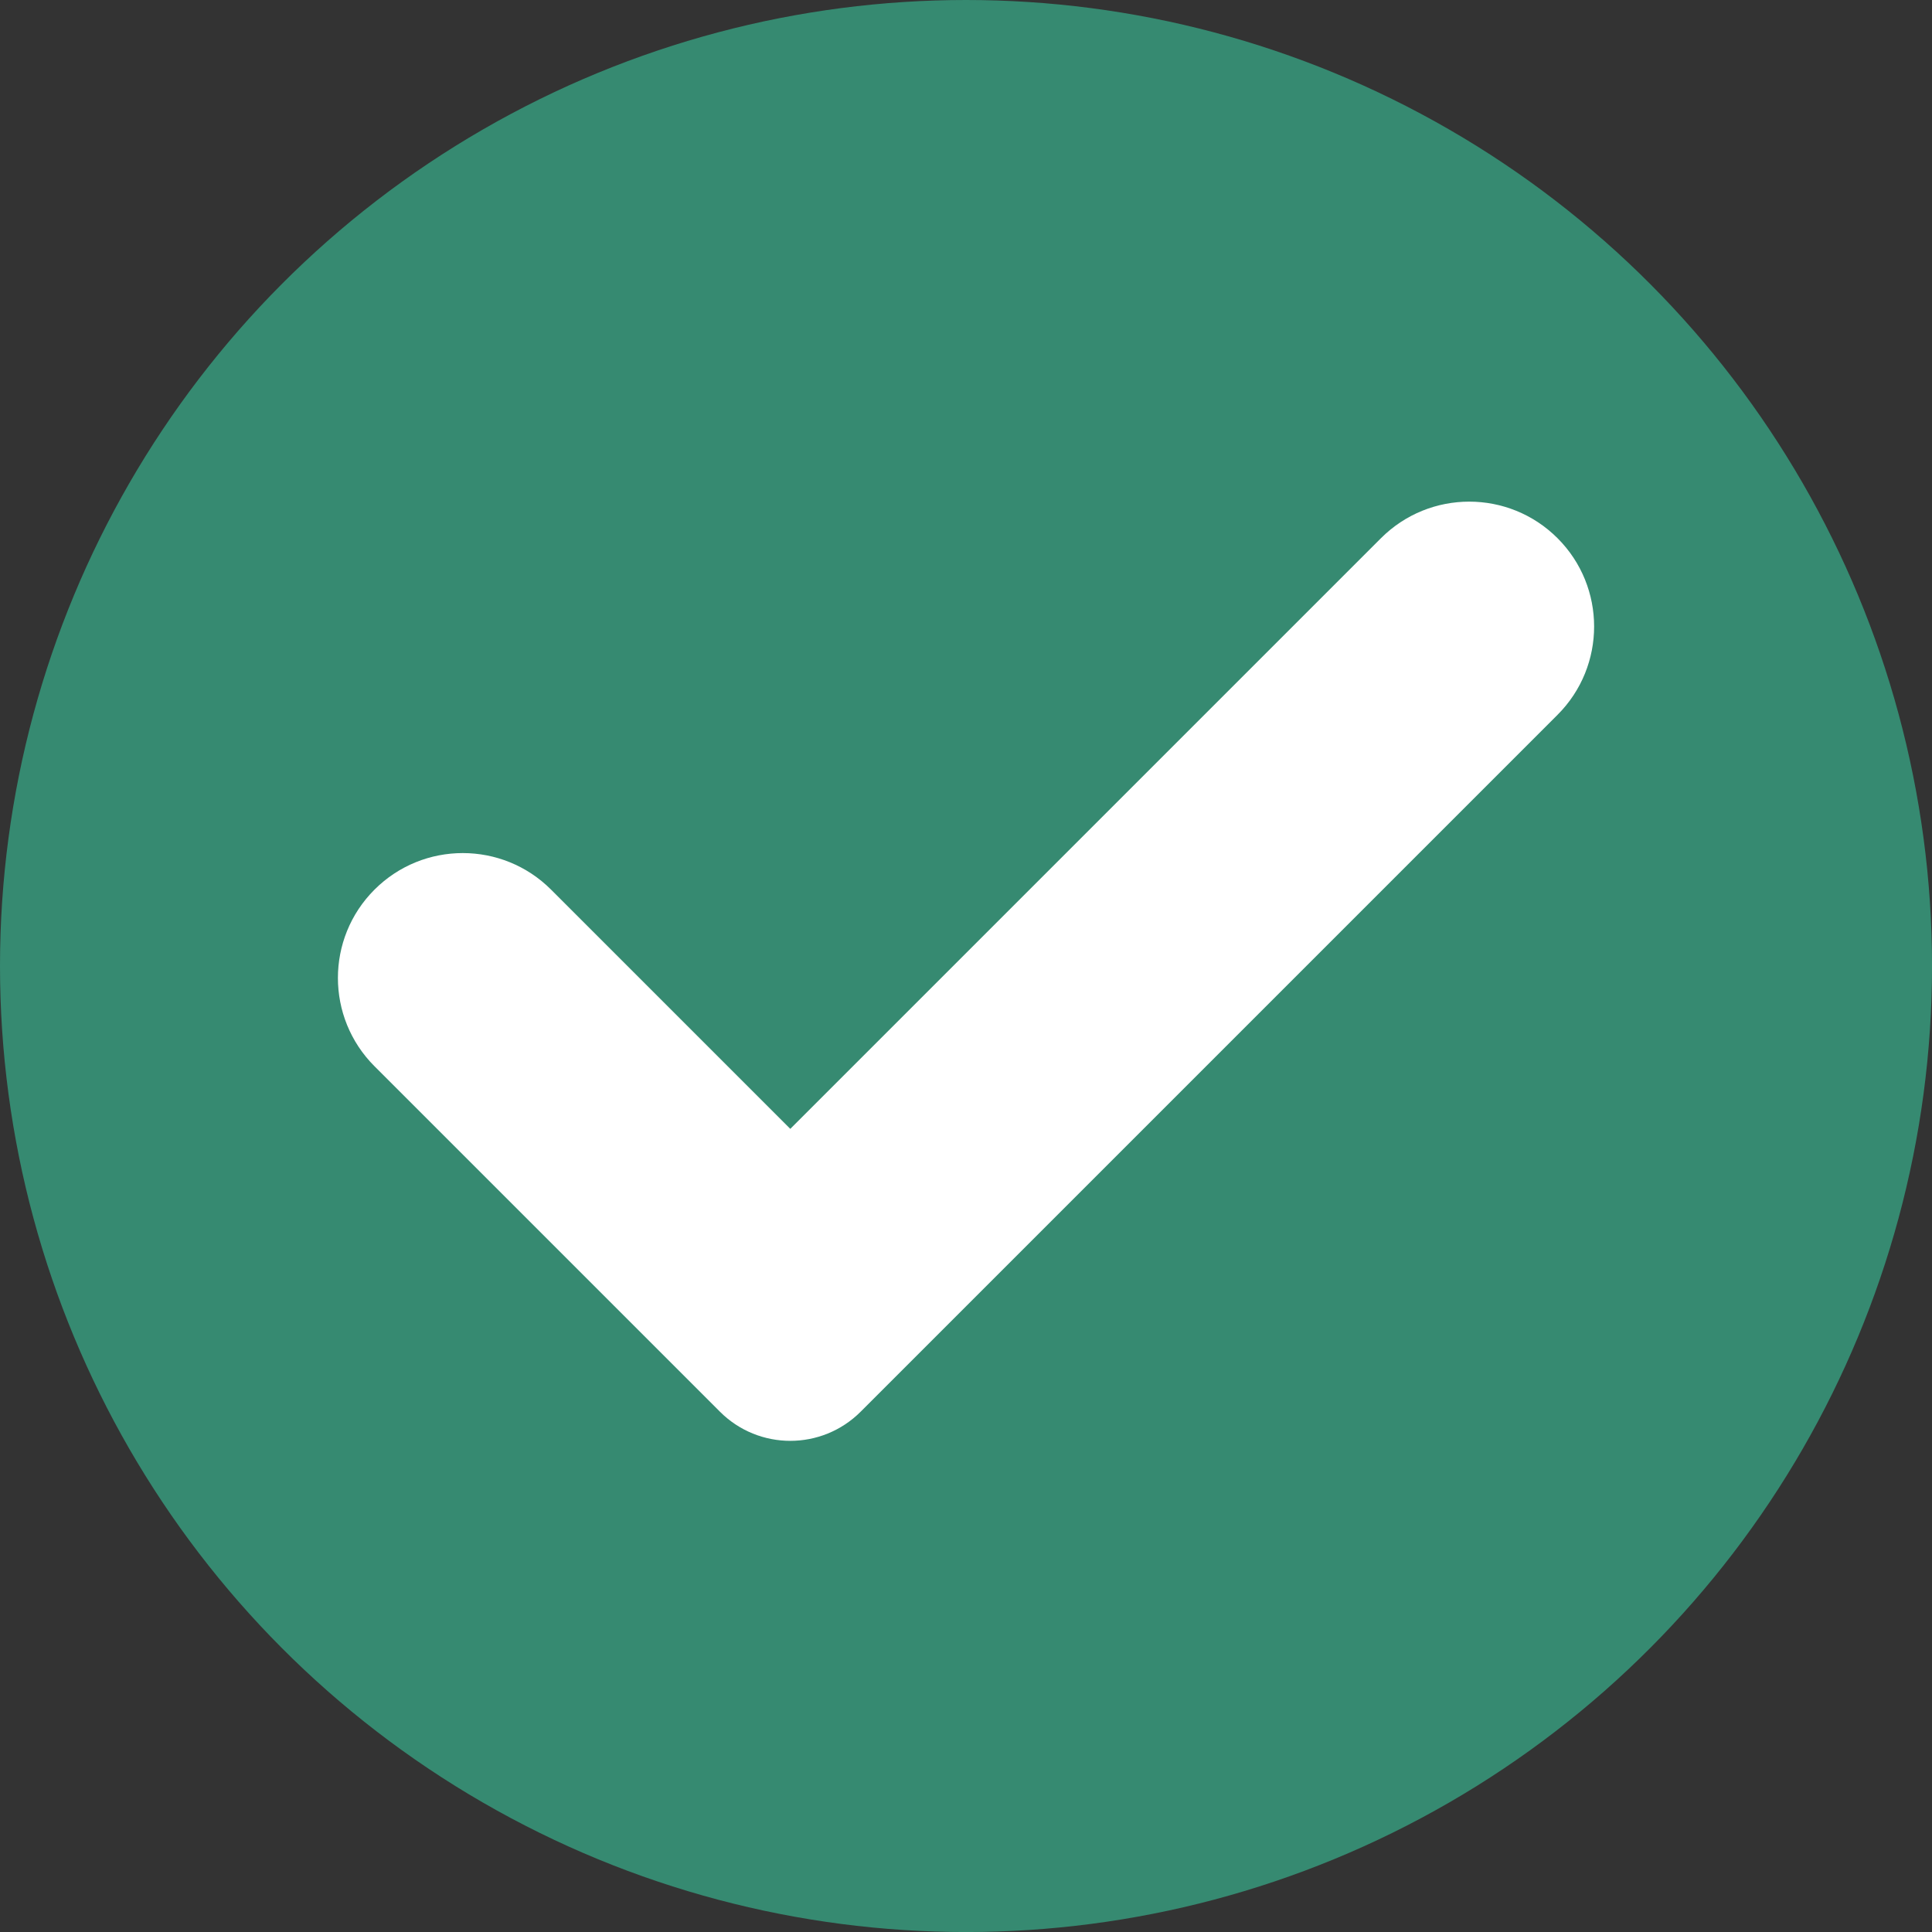 <?xml version="1.0" encoding="UTF-8"?><svg id="Calque_2" xmlns="http://www.w3.org/2000/svg" viewBox="0 0 571.73 571.73"><rect x="0" y="0" width="571.73" height="571.73" fill="#333333" stroke="none"/><defs><style>.cls-1{fill:#fff;}.cls-2{fill:#368a71;}</style></defs><g id="Layer_1"><g><circle class="cls-2" cx="285.87" cy="285.87" r="285.87"/><path class="cls-1" d="m460.92,159.27h0c-14.43-14.43-37.83-14.43-52.26,0l-174.79,174.79-70.79-70.79c-14.43-14.43-37.83-14.43-52.26,0h0c-14.43,14.43-14.43,37.83,0,52.26l102.23,102.23c11.5,11.5,30.14,11.5,41.64,0l31.44-31.44h0s174.79-174.79,174.79-174.79c14.43-14.43,14.43-37.83,0-52.26Z"/></g></g></svg>